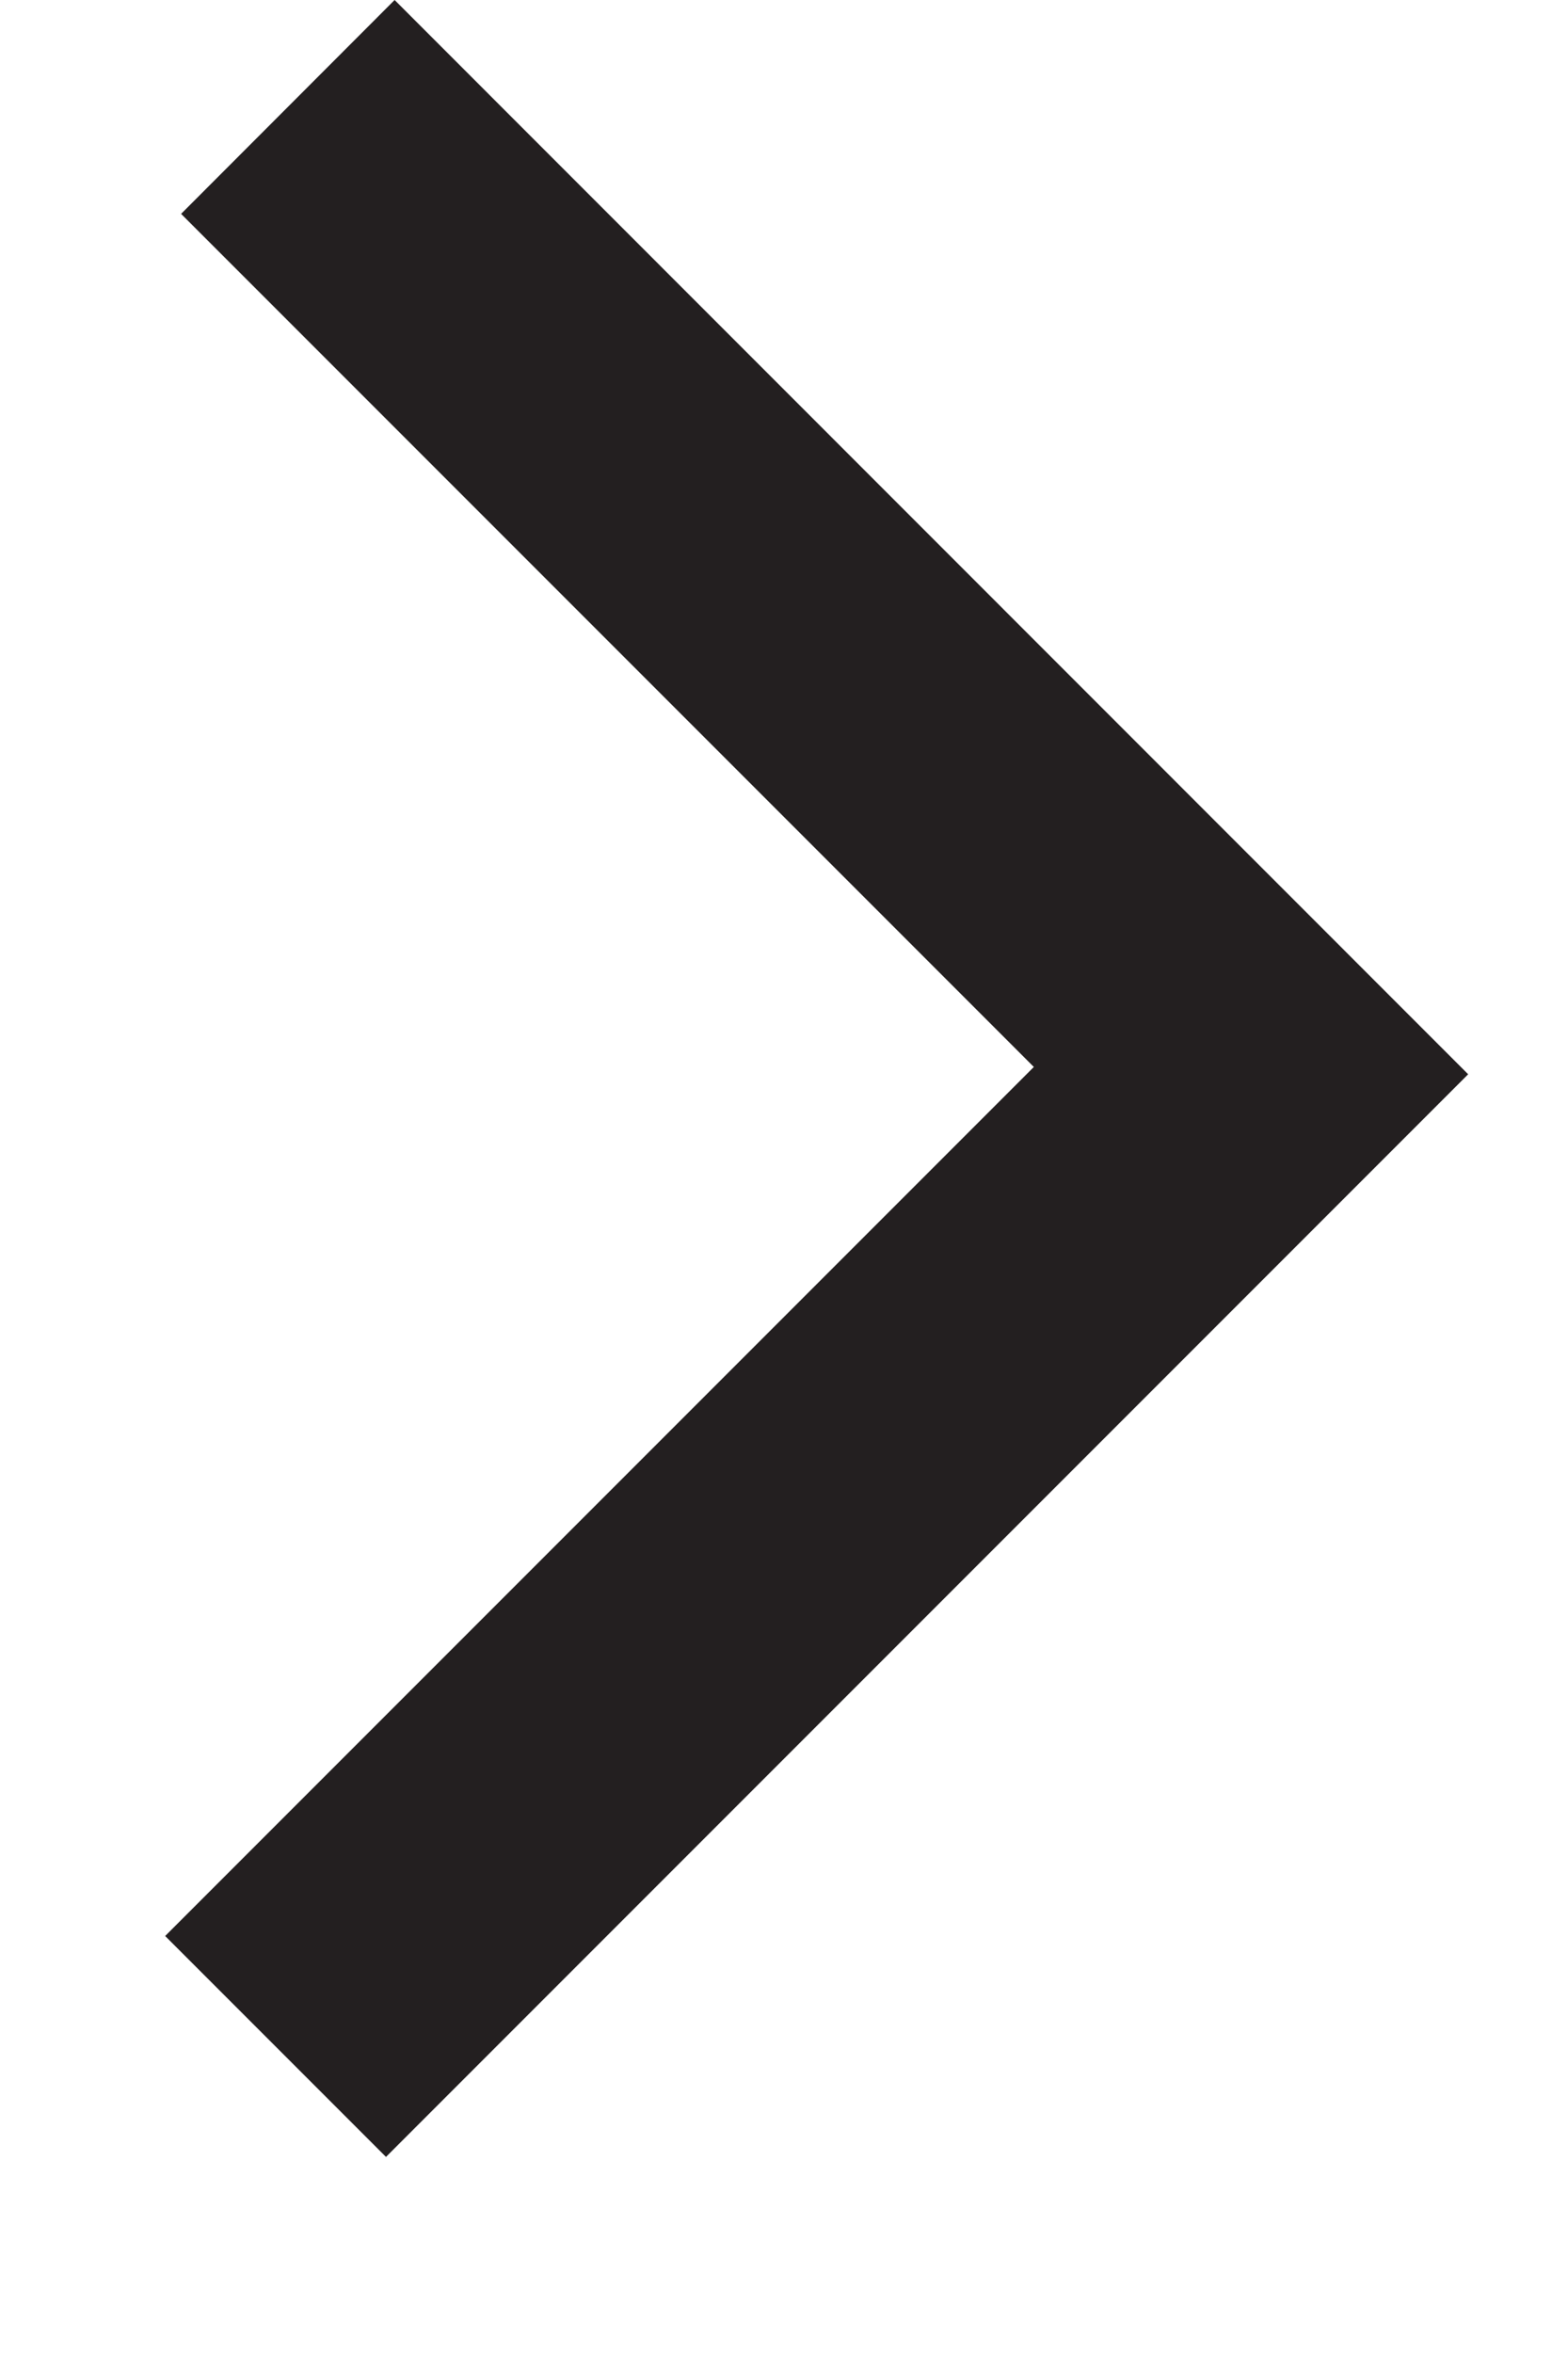<?xml version="1.0" encoding="UTF-8"?>
<svg width="6px" height="9px" viewBox="0 0 6 9" version="1.1" xmlns="http://www.w3.org/2000/svg" xmlns:xlink="http://www.w3.org/1999/xlink">
    <!-- Generator: Sketch 54.1 (76490) - https://sketchapp.com -->
    <title>Fill 2</title>
    <desc>Created with Sketch.</desc>
    <g id="Page-1" stroke="none" stroke-width="1" fill="none" fill-rule="evenodd">
        <g id="Group-3" transform="translate(-45, 0)" fill="#231F20">
            <polygon id="Fill-2" points="46.51 -0 45.693 0.818 48.956 4.081 45.632 7.405 46.477 8.25 50.618 4.109"></polygon>
        </g>
    </g>
</svg>